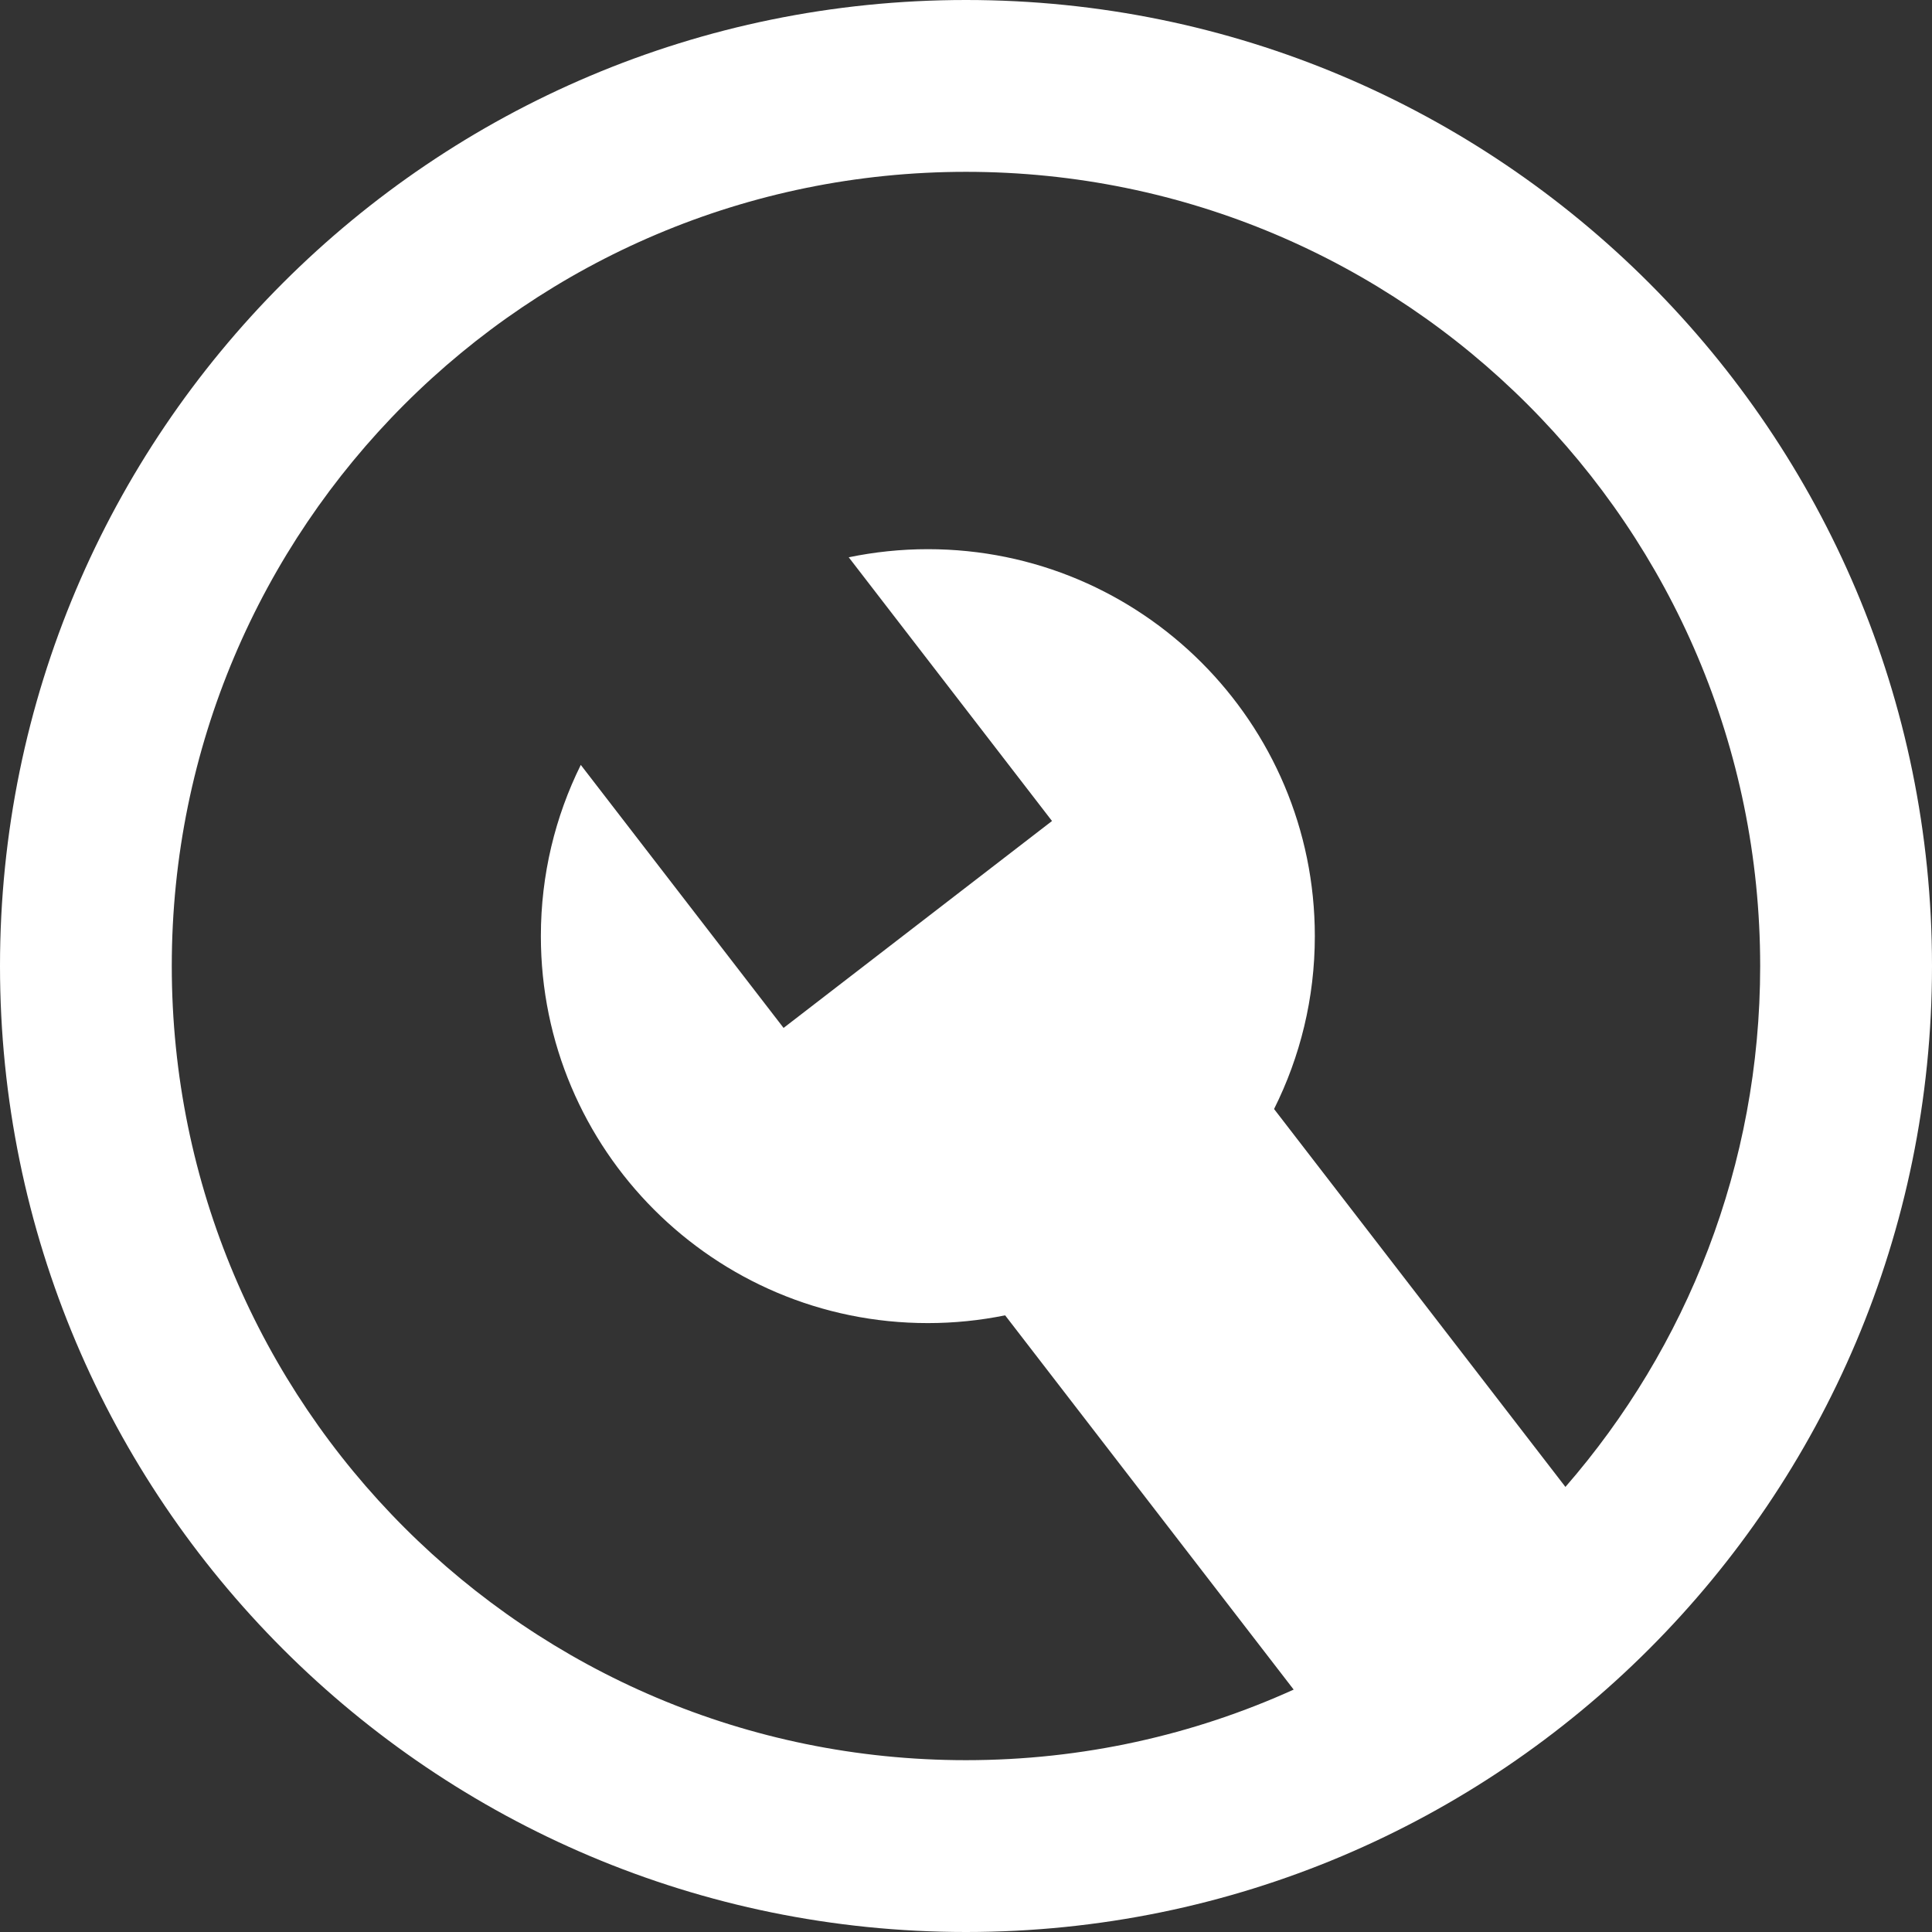 <?xml version="1.0" encoding="UTF-8"?>
<svg id="General_Doc" xmlns="http://www.w3.org/2000/svg" viewBox="0 0 388.14 388.14">
  <rect x="0" y="0" width="388.14" height="388.14" fill="#333333" stroke="none"/>
  <defs>
    <style>
      .cls-1 {
        fill: #fff;
      }
    </style>
  </defs>
  <path class="cls-1" d="M194.07,0C86.89,0,0,86.89,0,194.07s86.89,194.07,194.07,194.07,194.07-86.89,194.07-194.07S301.25,0,194.07,0ZM314.5,298.73l-58.54-75.93c5.23-10.45,8.19-22.24,8.19-34.73,0-42.94-34.81-77.74-77.74-77.74-5.45,0-10.77.57-15.9,1.63l40.84,52.98-53.93,41.57-40.74-52.84c-5.13,10.37-8.02,22.04-8.02,34.4,0,42.94,34.81,77.74,77.74,77.74,5.32,0,10.51-.54,15.53-1.56l57.97,75.19c-20.07,9.1-42.36,14.18-65.84,14.18-88.12,0-159.55-71.43-159.55-159.55S105.95,34.52,194.07,34.52s159.55,71.43,159.55,159.55c0,40.05-14.76,76.65-39.13,104.66Z"/>
</svg>